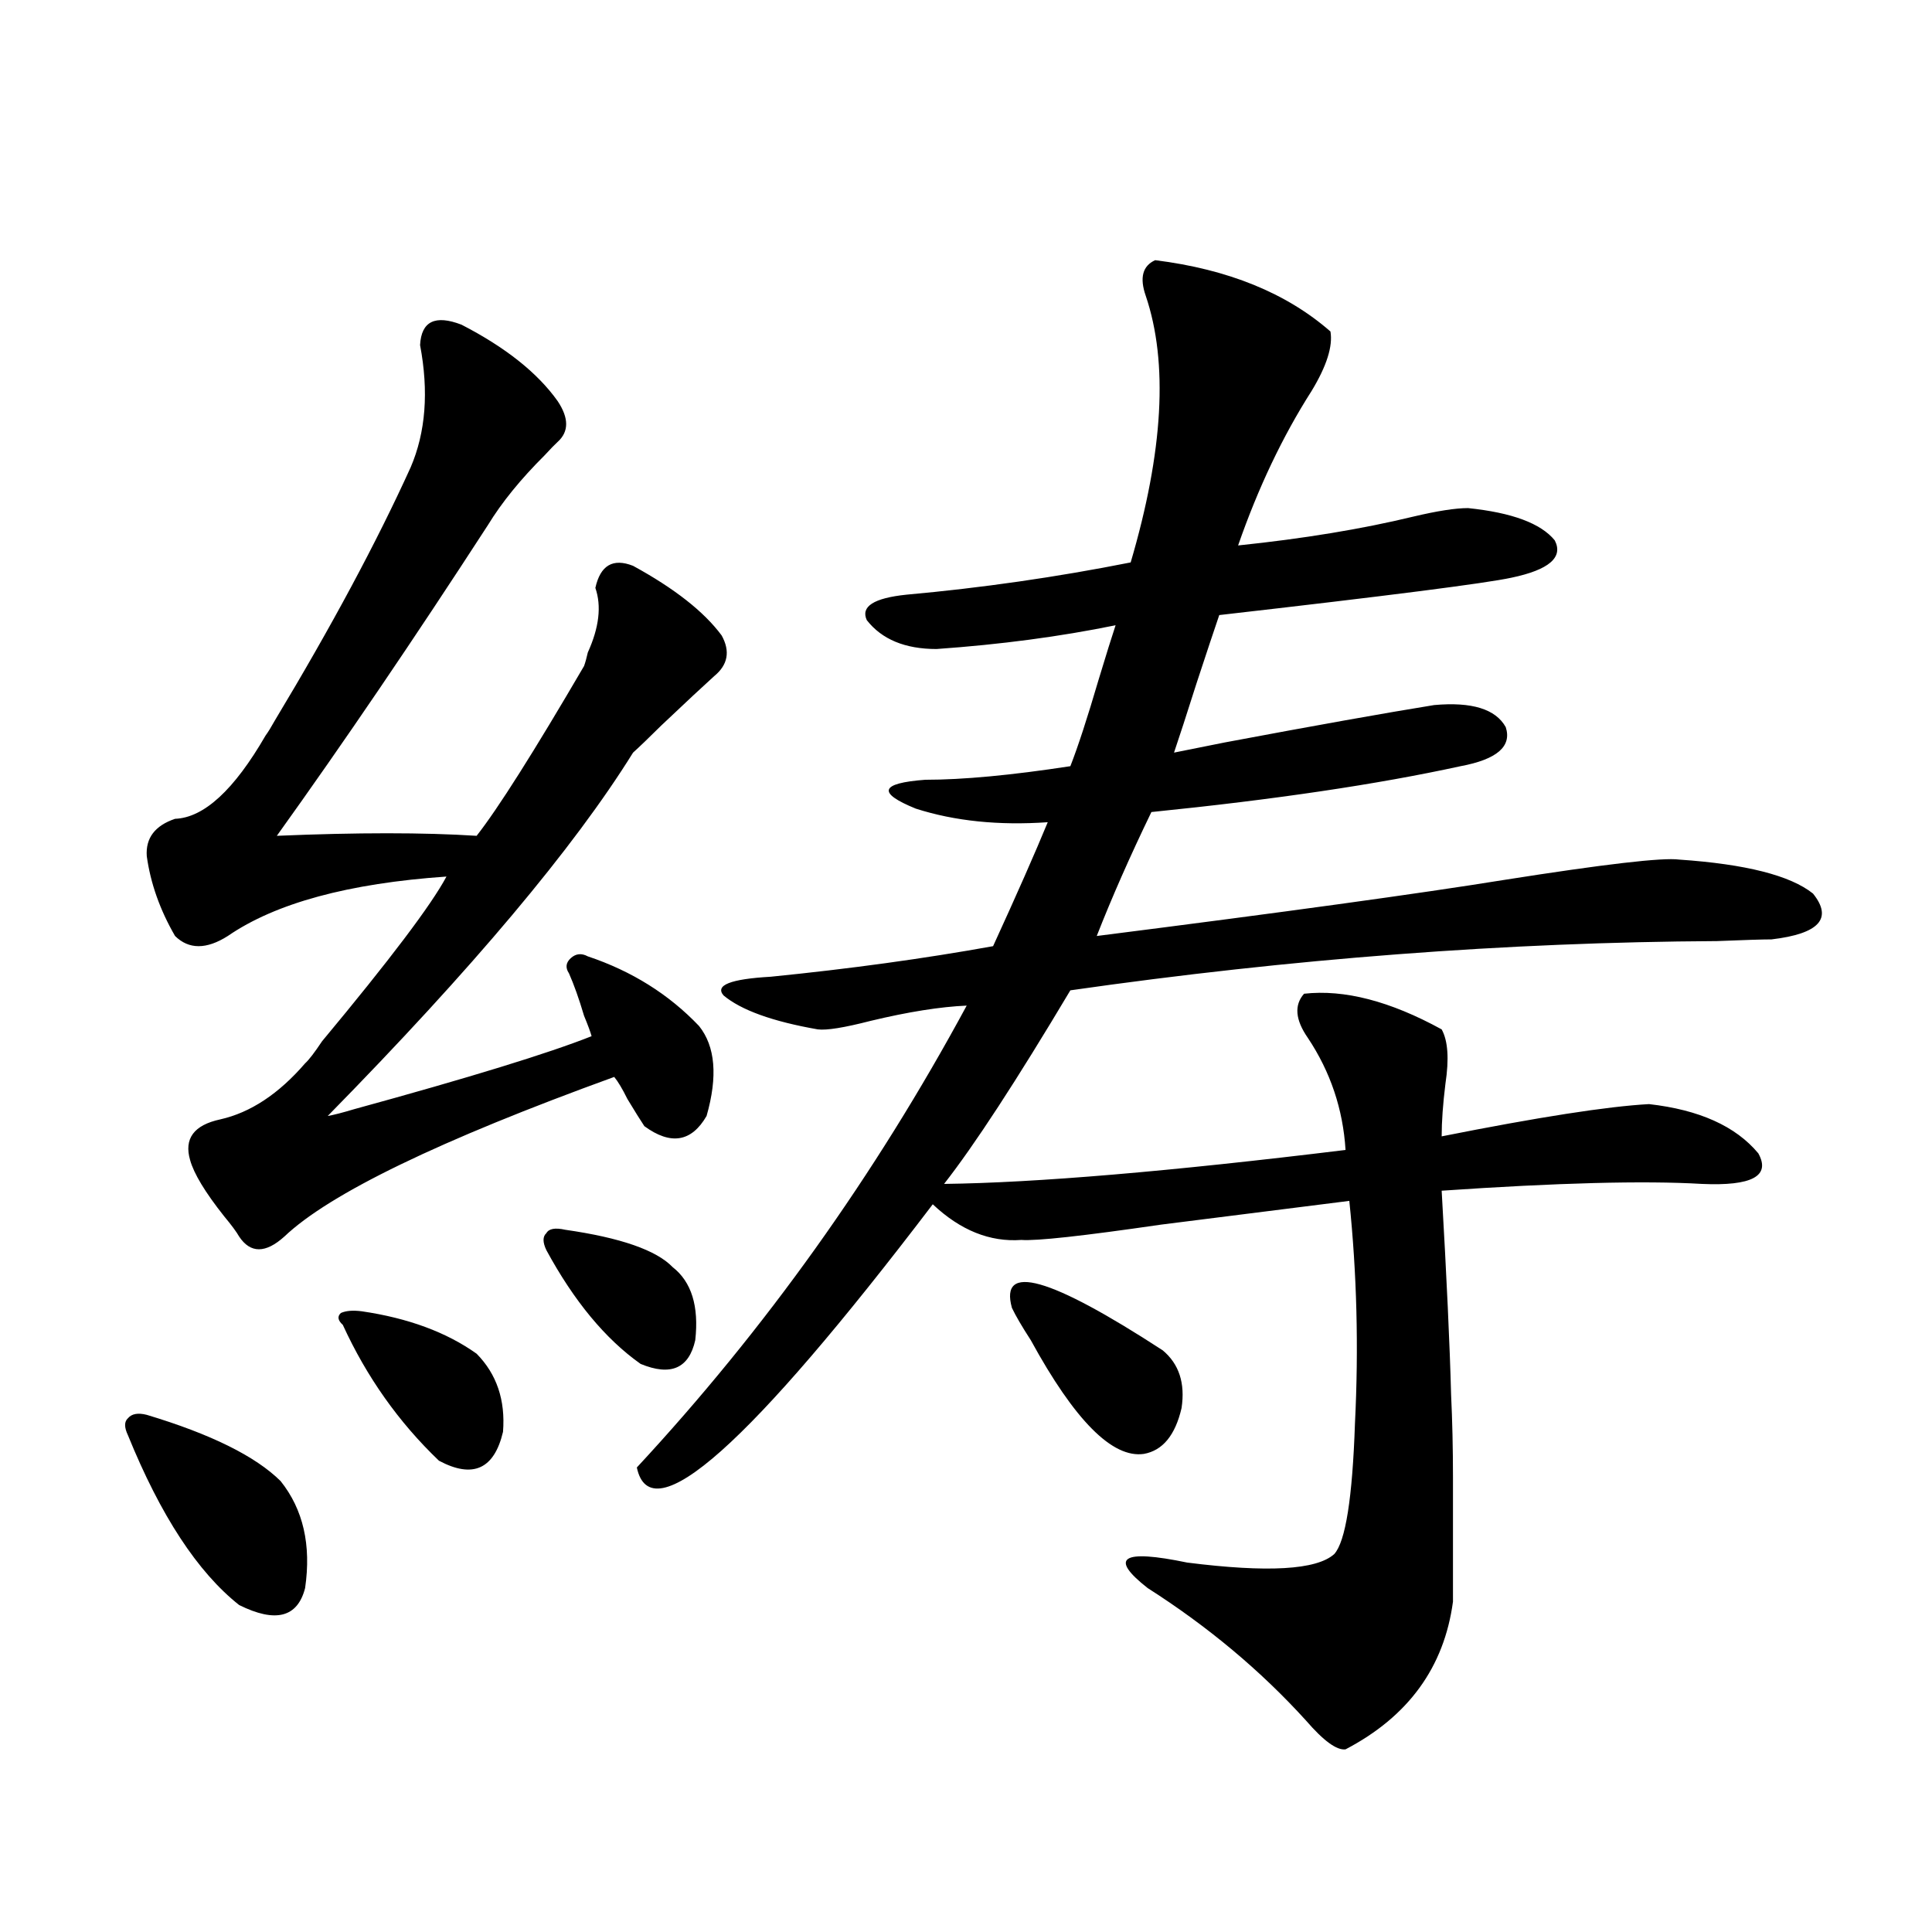 <?xml version="1.0" encoding="utf-8"?>
<!-- Generator: Adobe Illustrator 16.0.0, SVG Export Plug-In . SVG Version: 6.00 Build 0)  -->
<!DOCTYPE svg PUBLIC "-//W3C//DTD SVG 1.1//EN" "http://www.w3.org/Graphics/SVG/1.1/DTD/svg11.dtd">
<svg version="1.1" id="图层_1" xmlns="http://www.w3.org/2000/svg" xmlns:xlink="http://www.w3.org/1999/xlink" x="0px" y="0px"
	 width="1000px" height="1000px" viewBox="0 0 1000 1000" enable-background="new 0 0 1000 1000" xml:space="preserve">
<path d="M75.974,732.324c33.17,9.971,56.249,21.396,69.267,34.277c11.707,14.653,15.93,33.11,12.683,55.371
	c-3.902,15.23-15.289,18.155-34.146,8.789c-21.463-16.987-40.654-46.279-57.56-87.891c-1.951-4.092-1.951-7.031,0-8.789
	C68.169,731.748,71.416,731.157,75.974,732.324z M238.896,168.066c22.759,11.729,39.344,24.912,49.755,39.551
	c5.854,8.789,5.854,15.82,0,21.094c-1.311,1.182-3.582,3.516-6.829,7.031c-12.362,12.305-22.118,24.321-29.268,36.035
	c-38.383,59.189-74.8,112.803-109.266,160.84c41.615-1.758,76.096-1.758,103.412,0c11.052-14.063,29.588-43.354,55.608-87.891
	c0.641-1.758,1.296-4.092,1.951-7.031c5.854-12.881,7.149-24.019,3.902-33.398c2.592-11.714,9.101-15.518,19.512-11.426
	c21.463,11.729,36.737,23.73,45.853,36.035c4.543,8.213,3.247,15.244-3.902,21.094c-5.213,4.697-14.313,13.184-27.316,25.488
	c-6.509,6.455-11.387,11.138-14.634,14.063c-30.578,49.219-83.26,111.924-158.045,188.086c3.247-0.576,7.805-1.758,13.658-3.516
	c59.831-16.396,100.806-29.004,122.924-37.793c-0.655-2.334-1.951-5.85-3.902-10.547c-2.606-8.789-5.213-16.108-7.805-21.973
	c-1.951-2.925-1.631-5.562,0.976-7.91c2.592-2.334,5.519-2.637,8.78-0.879c22.759,7.622,41.95,19.639,57.56,36.035
	c8.445,10.547,9.756,26.079,3.902,46.582c-7.805,13.486-18.536,15.244-32.194,5.273c-1.951-2.925-4.878-7.607-8.78-14.063
	c-2.606-5.273-4.878-9.077-6.829-11.426c-90.409,32.822-147.313,60.356-170.728,82.617c-9.756,8.789-17.561,8.789-23.414,0
	c-1.311-2.334-3.902-5.85-7.805-10.547c-9.756-12.305-15.609-21.973-17.561-29.004c-3.262-11.123,1.951-18.154,15.609-21.094
	c15.609-3.516,30.243-13.184,43.901-29.004c1.951-1.758,4.878-5.562,8.78-11.426c35.121-42.188,56.584-70.601,64.389-85.254
	c-50.73,3.516-88.458,13.774-113.168,30.762c-11.066,7.031-20.167,7.031-27.316,0c-7.805-13.472-12.683-27.246-14.634-41.309
	c-0.655-9.365,4.223-15.82,14.634-19.336c14.954-0.576,30.563-14.941,46.828-43.066c1.296-1.758,2.927-4.395,4.878-7.91
	c29.268-48.628,52.682-92.285,70.242-130.957c7.805-18.154,9.421-39.248,4.878-63.281
	C218.074,166.309,225.238,162.793,238.896,168.066z M187.19,678.711c24.055,3.516,43.901,10.85,59.511,21.973
	c10.396,10.547,14.954,24.033,13.658,40.43c-4.558,19.336-15.609,24.321-33.17,14.941c-20.822-19.912-37.407-43.354-49.755-70.313
	c-2.606-2.334-2.927-4.395-0.976-6.152C179.051,678.423,182.633,678.135,187.19,678.711z M292.554,636.523
	c28.612,4.106,47.148,10.547,55.608,19.336c9.756,7.622,13.658,20.215,11.707,37.793c-3.262,14.653-12.683,18.76-28.292,12.305
	c-18.216-12.881-34.48-32.52-48.779-58.887c-1.951-4.092-1.951-7.031,0-8.789C284.094,635.947,287.341,635.356,292.554,636.523z
	 M597.912,134.668c37.713,4.697,67.956,17.002,90.729,36.914c1.296,7.622-1.951,17.881-9.756,30.762
	c-14.969,23.442-27.651,50.098-38.048,79.98c33.811-3.516,64.054-8.486,90.729-14.941c12.348-2.925,21.783-4.395,28.292-4.395
	c22.759,2.349,37.713,7.91,44.877,16.699c4.543,8.789-2.927,15.244-22.438,19.336c-13.658,2.939-64.068,9.38-151.216,19.336
	c-2.606,7.622-6.509,19.336-11.707,35.156c-5.213,16.411-9.115,28.428-11.707,36.035c5.854-1.167,14.634-2.925,26.341-5.273
	c46.828-8.789,82.925-15.229,108.29-19.336c19.512-1.758,31.859,2.061,37.072,11.426c3.247,9.971-4.558,16.699-23.414,20.215
	c-42.926,9.38-96.263,17.29-159.996,23.73c-11.066,22.852-20.487,44.248-28.292,64.16c96.903-12.305,167.146-21.973,210.727-29.004
	c52.026-8.198,82.27-11.714,90.729-10.547c34.466,2.349,57.56,8.213,69.267,17.578c10.396,12.896,3.247,20.806-21.463,23.73
	c-4.558,0-13.993,0.303-28.292,0.879c-108.625,0.591-220.162,9.092-334.626,25.488c-27.972,46.885-49.755,80.283-65.364,100.195
	c47.469-0.576,116.735-6.44,207.8-17.578c-1.311-21.094-7.805-40.43-19.512-58.008c-6.509-9.365-7.164-16.987-1.951-22.852
	c20.808-2.334,44.542,3.818,71.218,18.457c3.247,5.864,3.902,15.244,1.951,28.125c-1.311,10.547-1.951,19.639-1.951,27.246
	c50.075-9.956,85.852-15.518,107.314-16.699c26.006,2.939,44.877,11.426,56.584,25.488c6.494,11.729-3.262,17.002-29.268,15.82
	c-29.923-1.758-74.8-0.576-134.631,3.516c2.592,45.127,4.223,80.283,4.878,105.469c0.641,13.486,0.976,27.837,0.976,43.066
	c0,12.305,0,33.701,0,64.16c-4.558,33.976-23.094,59.464-55.608,76.465c-4.558,0.577-11.387-4.395-20.487-14.941
	c-23.414-25.79-50.73-48.642-81.949-68.555c-20.167-15.82-13.338-20.215,20.487-13.184c41.615,5.273,66.98,3.818,76.096-4.395
	c5.854-6.44,9.421-29.004,10.731-67.676c1.951-39.248,0.976-77.632-2.927-115.137c-27.972,3.516-60.486,7.622-97.559,12.305
	c-40.334,5.864-64.389,8.501-72.193,7.91c-16.265,1.182-31.554-4.971-45.853-18.457c-94.967,124.805-146.018,170.22-153.167,136.23
	c66.34-71.479,123.244-151.172,170.728-239.063c-13.658,0.591-30.243,3.228-49.755,7.91c-13.658,3.516-22.773,4.985-27.316,4.395
	c-23.414-4.092-39.679-9.956-48.779-17.578c-4.558-5.273,3.567-8.486,24.39-9.668c40.975-4.092,79.343-9.365,115.119-15.82
	c12.348-26.943,21.783-48.34,28.292-64.16c-25.365,1.758-48.139-0.576-68.291-7.031c-20.167-8.198-18.536-13.184,4.878-14.941
	c19.512,0,44.542-2.334,75.12-7.031c3.902-9.956,8.78-24.897,14.634-44.824c3.902-12.881,6.829-22.261,8.78-28.125
	c-28.627,5.864-59.511,9.971-92.681,12.305c-16.265,0-28.292-4.971-36.097-14.941c-3.262-7.031,3.567-11.426,20.487-13.184
	c39.023-3.516,77.712-9.077,116.095-16.699c16.905-57.417,19.512-103.408,7.805-137.988
	C589.772,143.76,591.403,137.607,597.912,134.668z M523.768,676.953c-6.509-23.428,19.512-16.108,78.047,21.973
	c8.445,7.031,11.707,17.002,9.756,29.883c-3.262,14.063-9.756,21.973-19.512,23.73c-16.265,2.349-35.776-17.275-58.535-58.887
	C528.966,686.621,525.719,681.06,523.768,676.953z"/>
</svg>
